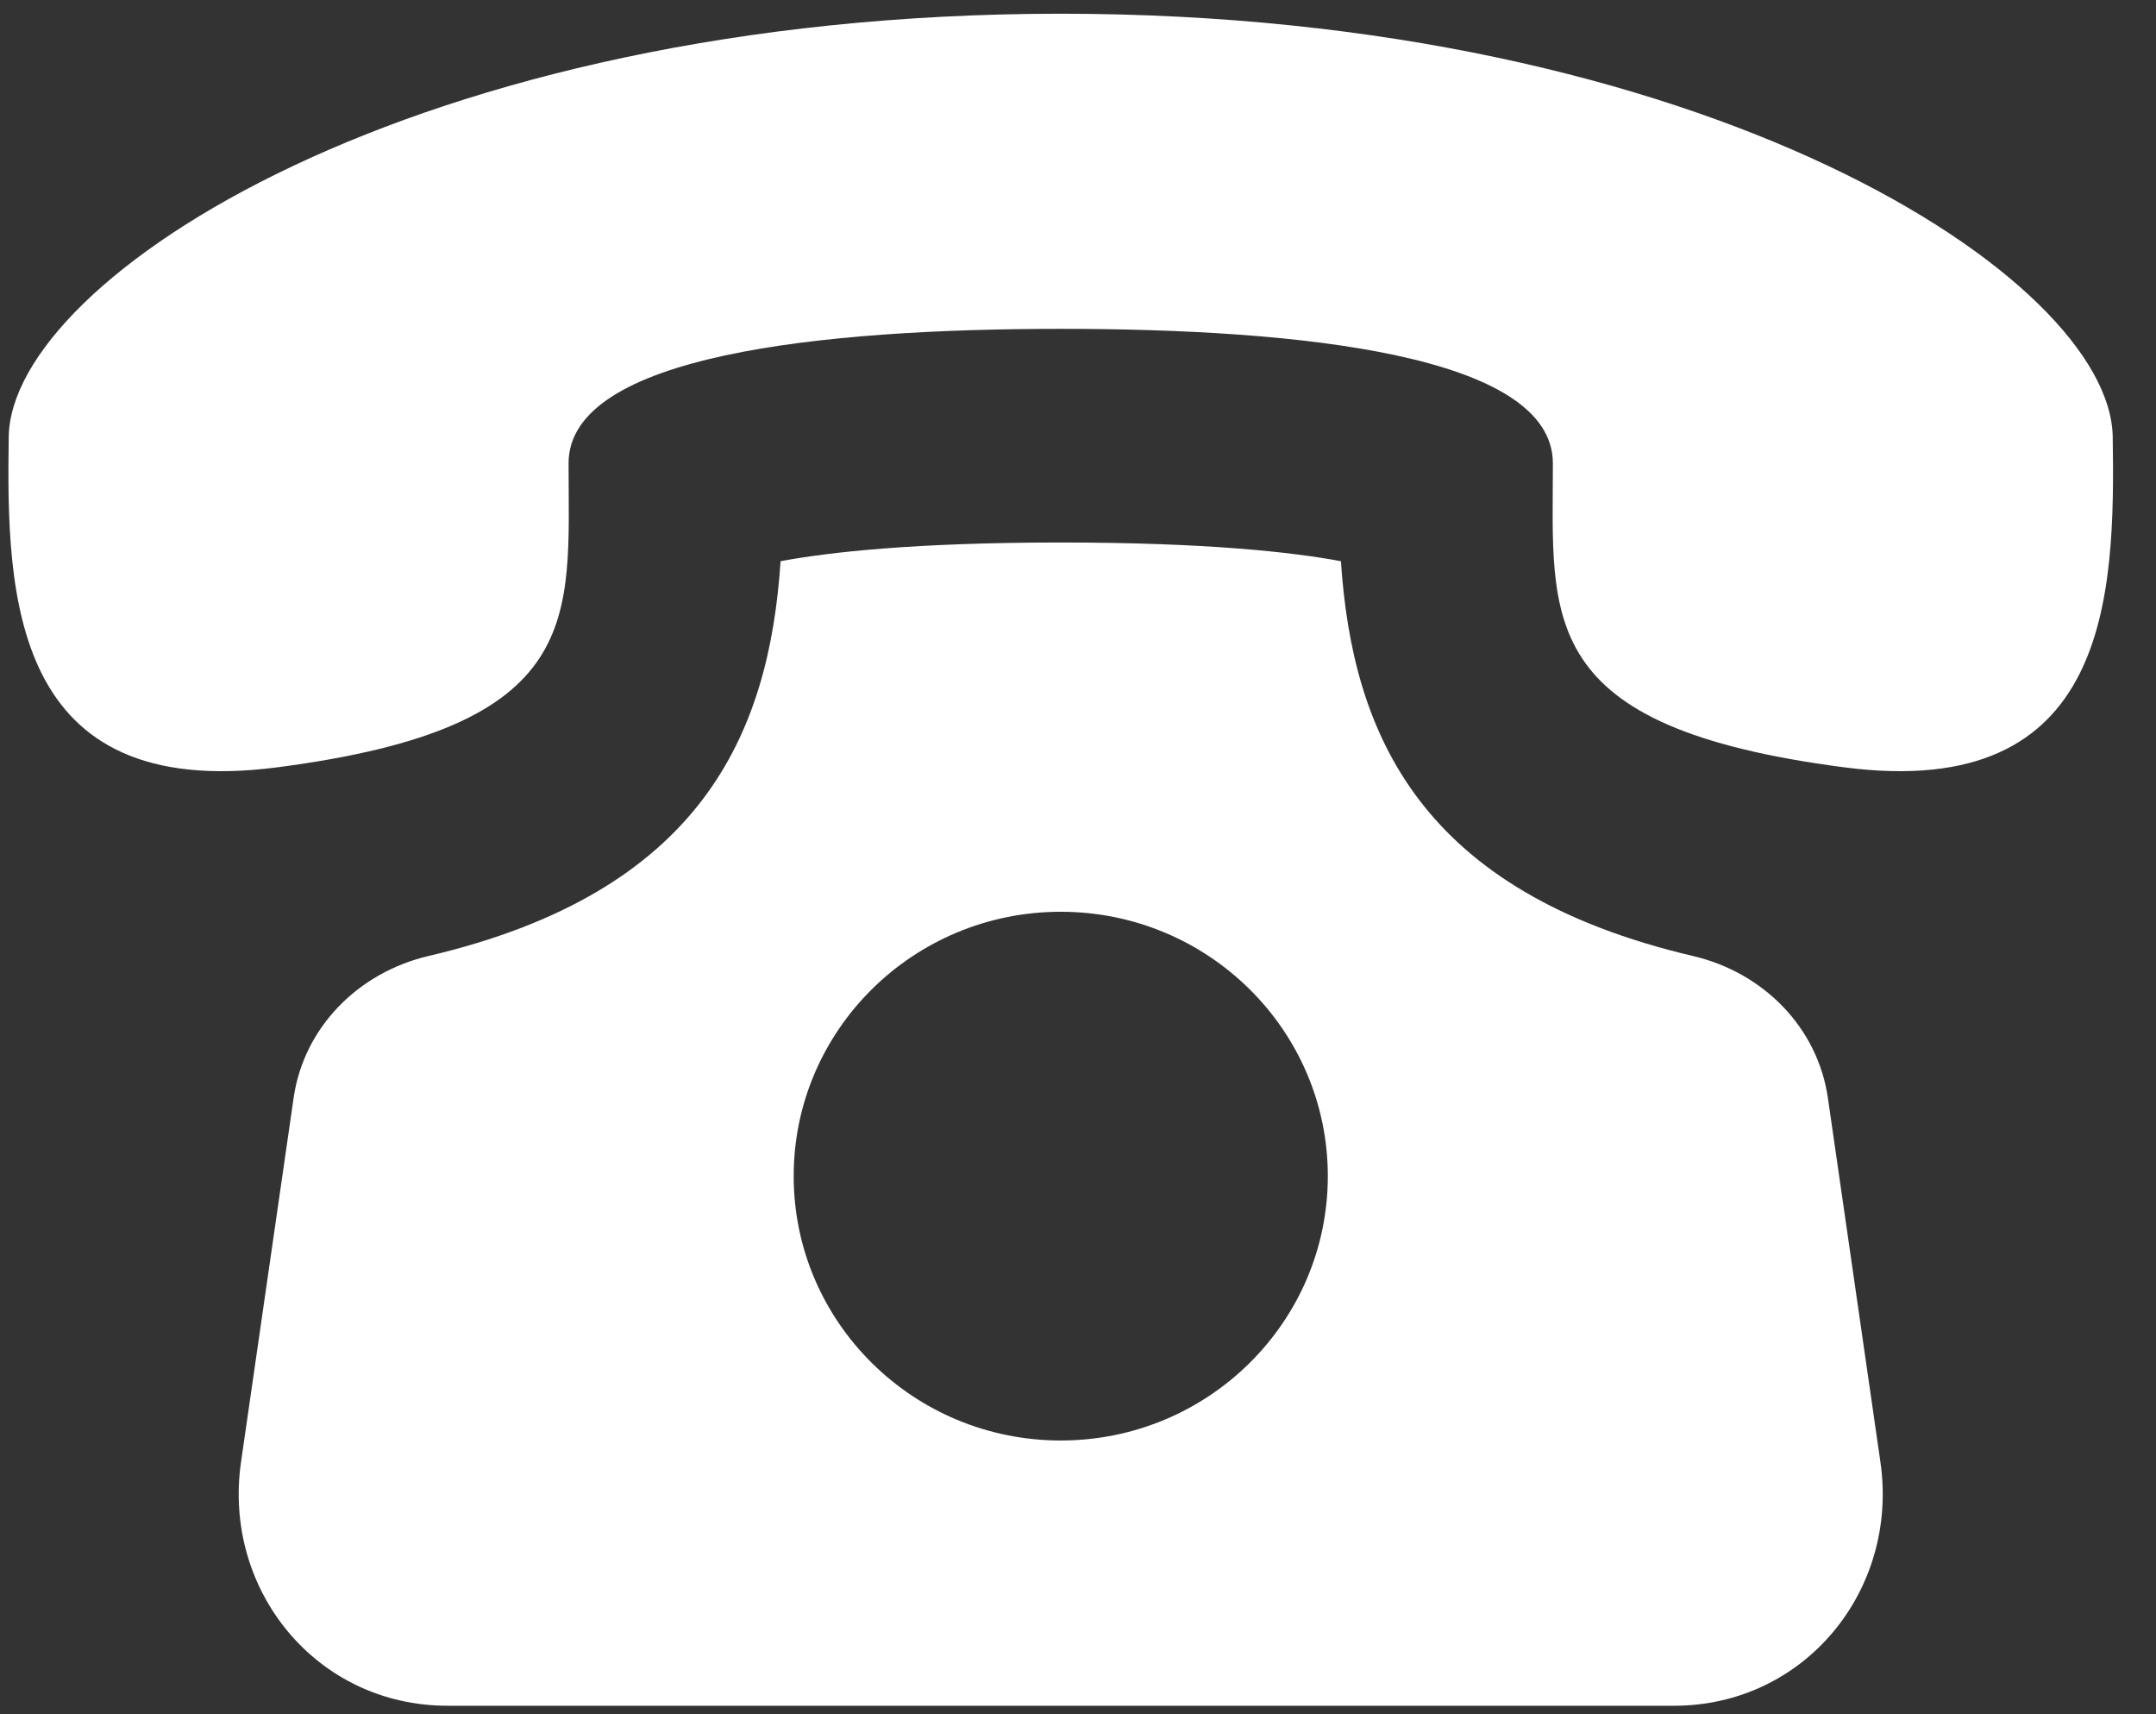 <svg width="39" height="31" viewBox="0 0 39 31" fill="none" xmlns="http://www.w3.org/2000/svg">
<rect x="0" y="0" width="39" height="31" fill="#333333" stroke="none"/>
<path d="M33.065 19.857C32.881 18.581 31.896 17.587 30.628 17.29C25.7 16.135 24.464 13.297 24.256 10.149C23.382 9.986 21.827 9.811 19.188 9.811C16.548 9.811 14.993 9.986 14.12 10.149C13.911 13.297 12.675 16.135 7.747 17.29C6.479 17.589 5.494 18.581 5.311 19.857L4.36 26.44C4.025 28.758 5.727 30.848 8.095 30.848H30.28C32.646 30.848 34.35 28.758 34.015 26.44L33.065 19.857ZM19.188 26.051C16.52 26.051 14.357 23.909 14.357 21.27C14.357 18.631 16.52 16.489 19.188 16.489C21.855 16.489 24.019 18.631 24.019 21.27C24.019 23.909 21.854 26.051 19.188 26.051ZM38.217 7.898C38.171 5.029 30.869 0.25 19.188 0.248C7.504 0.25 0.202 5.029 0.158 7.898C0.114 10.767 0.198 14.5 5.006 13.878C10.631 13.15 10.285 11.186 10.285 8.378C10.285 6.42 14.86 5.947 19.188 5.947C23.516 5.947 28.088 6.42 28.09 8.378C28.09 11.186 27.744 13.15 33.369 13.878C38.175 14.5 38.261 10.767 38.217 7.898Z" fill="white"/>
</svg>
